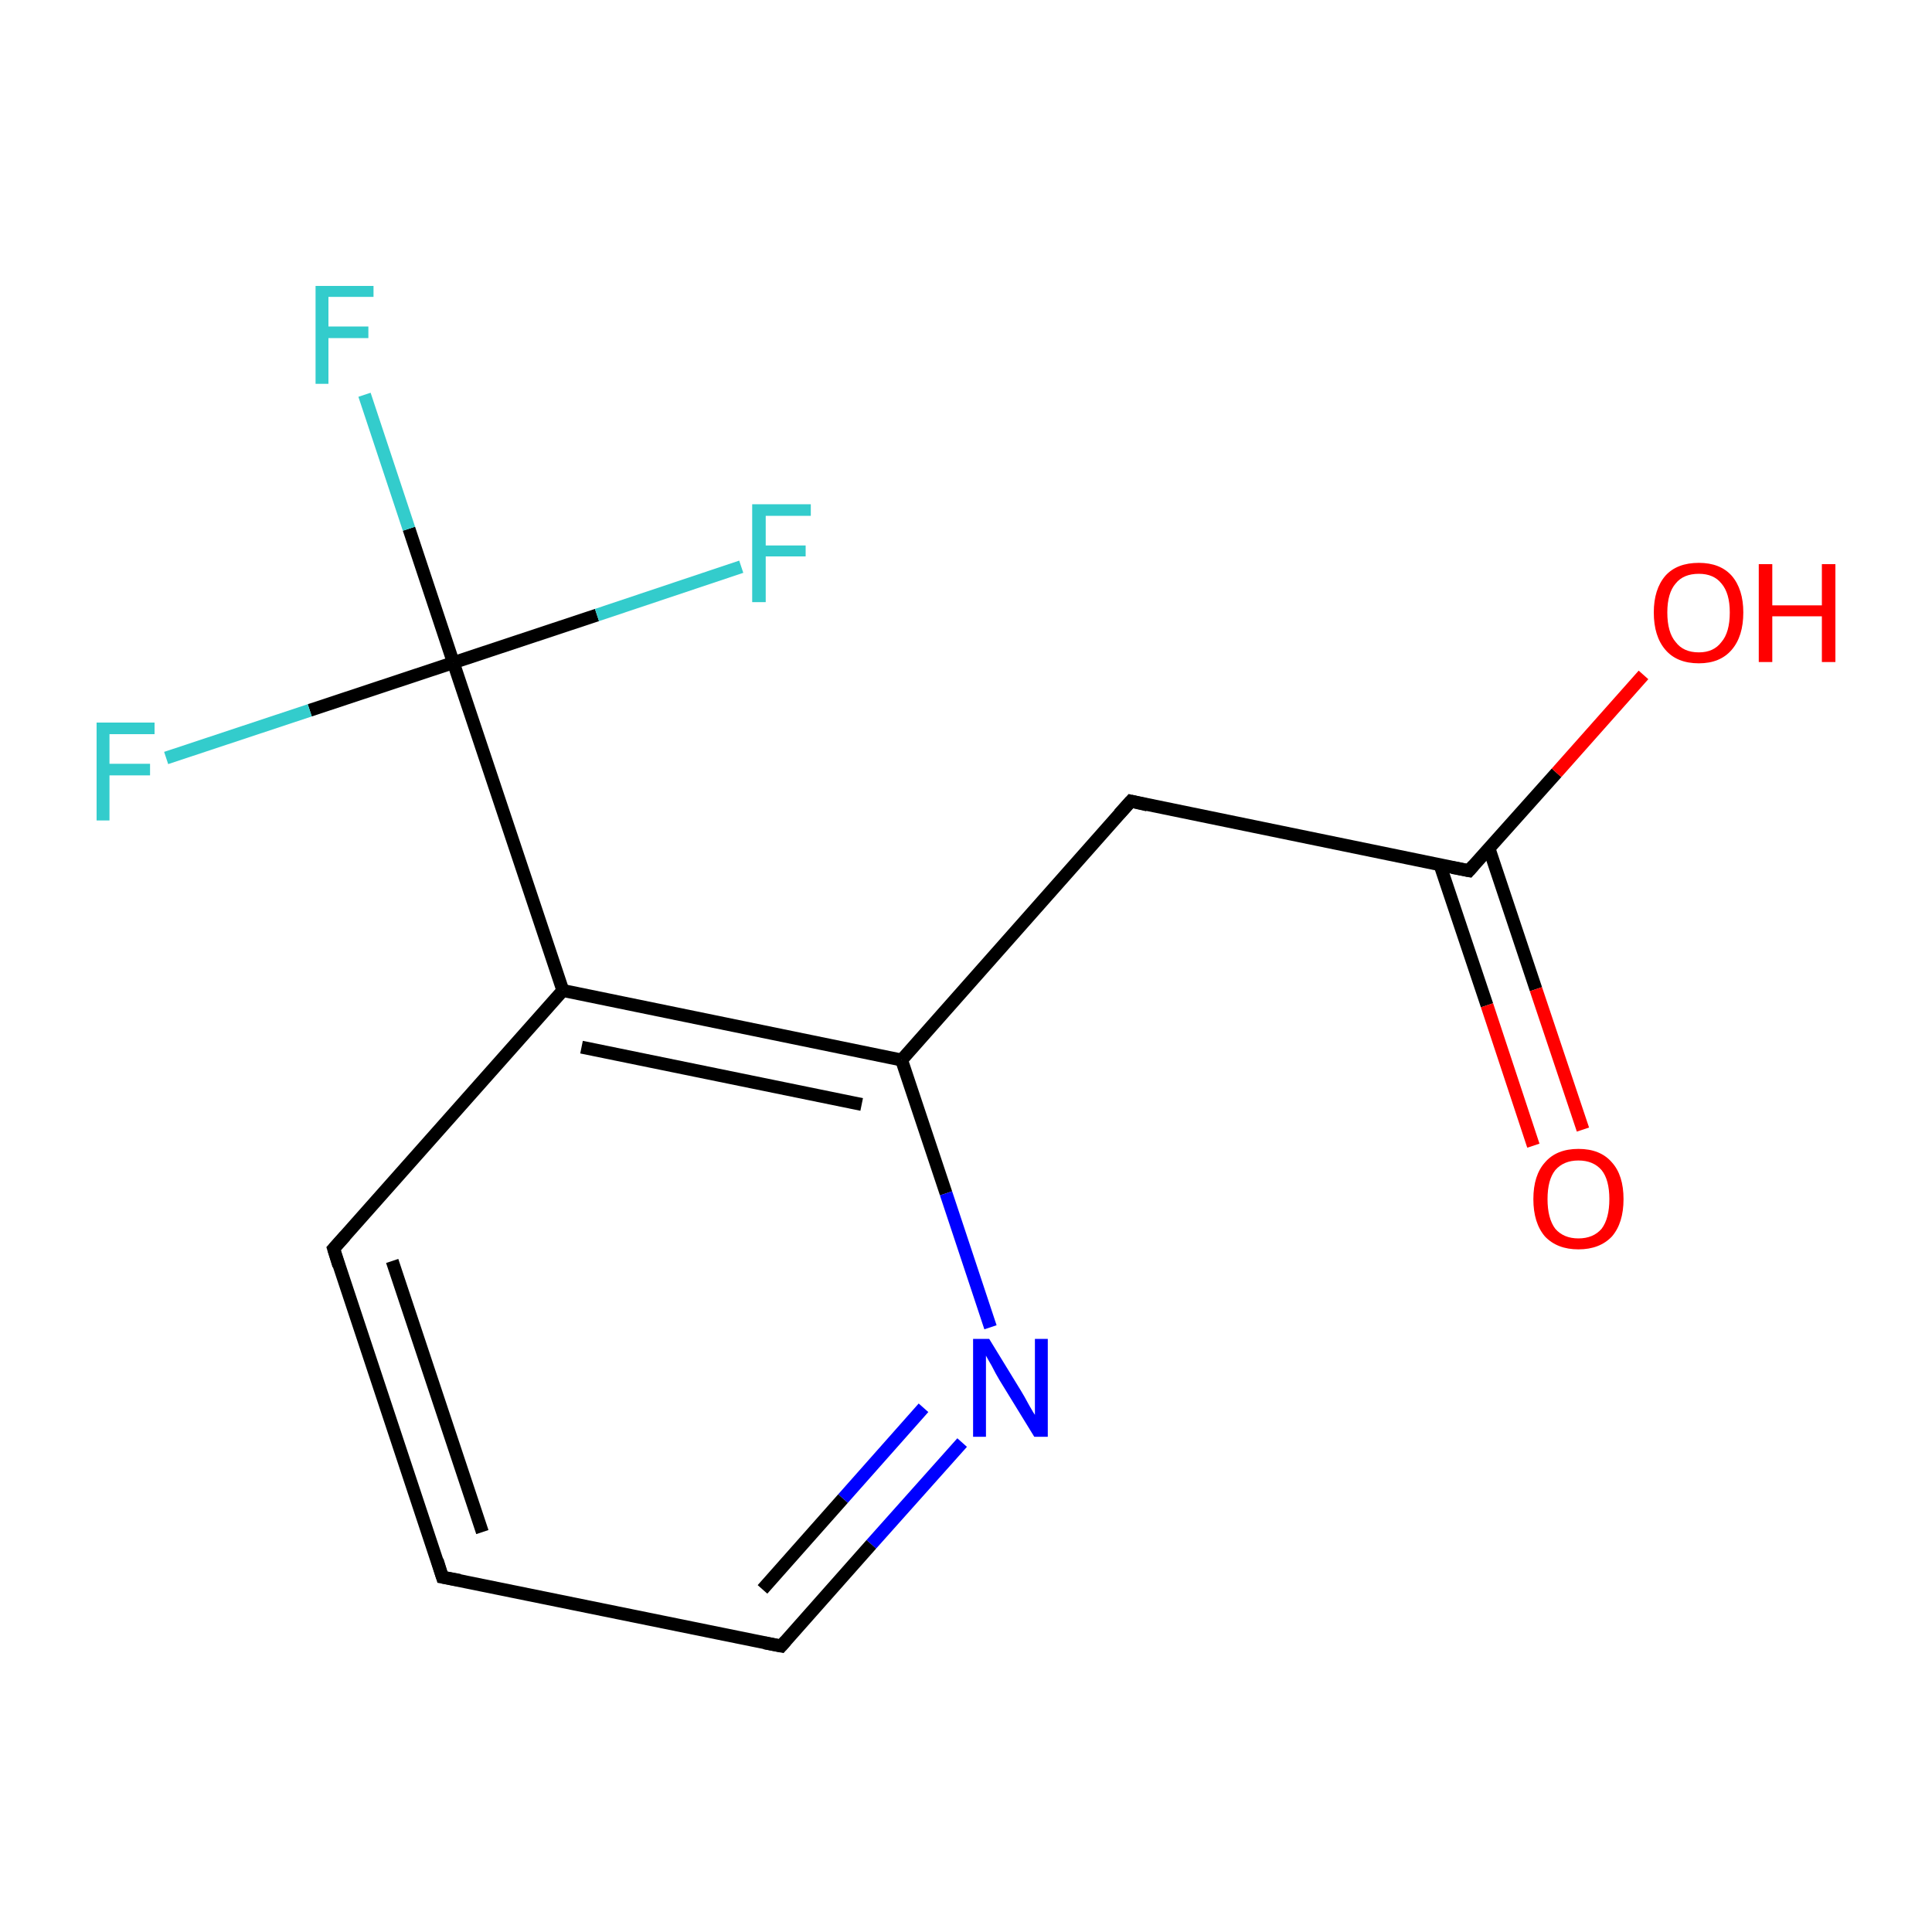 <?xml version='1.0' encoding='iso-8859-1'?>
<svg version='1.1' baseProfile='full'
              xmlns='http://www.w3.org/2000/svg'
                      xmlns:rdkit='http://www.rdkit.org/xml'
                      xmlns:xlink='http://www.w3.org/1999/xlink'
                  xml:space='preserve'
width='300px' height='300px' viewBox='0 0 300 300'>
<!-- END OF HEADER -->
<rect style='opacity:1.0;fill:none;stroke:none' width='300.0' height='300.0' x='0.0' y='0.0'> </rect>
<path class='bond-0 atom-0 atom-1' d='M 68.7,244.9 L 51.8,193.9' style='fill:none;fill-rule:evenodd;stroke:#000000;stroke-width:2.0px;stroke-linecap:butt;stroke-linejoin:miter;stroke-opacity:1' />
<path class='bond-0 atom-0 atom-1' d='M 74.9,237.9 L 60.9,195.8' style='fill:none;fill-rule:evenodd;stroke:#000000;stroke-width:2.0px;stroke-linecap:butt;stroke-linejoin:miter;stroke-opacity:1' />
<path class='bond-1 atom-1 atom-2' d='M 51.8,193.9 L 87.4,153.8' style='fill:none;fill-rule:evenodd;stroke:#000000;stroke-width:2.0px;stroke-linecap:butt;stroke-linejoin:miter;stroke-opacity:1' />
<path class='bond-2 atom-2 atom-3' d='M 87.4,153.8 L 140.0,164.6' style='fill:none;fill-rule:evenodd;stroke:#000000;stroke-width:2.0px;stroke-linecap:butt;stroke-linejoin:miter;stroke-opacity:1' />
<path class='bond-2 atom-2 atom-3' d='M 90.3,162.6 L 133.8,171.5' style='fill:none;fill-rule:evenodd;stroke:#000000;stroke-width:2.0px;stroke-linecap:butt;stroke-linejoin:miter;stroke-opacity:1' />
<path class='bond-3 atom-3 atom-4' d='M 140.0,164.6 L 146.9,185.3' style='fill:none;fill-rule:evenodd;stroke:#000000;stroke-width:2.0px;stroke-linecap:butt;stroke-linejoin:miter;stroke-opacity:1' />
<path class='bond-3 atom-3 atom-4' d='M 146.9,185.3 L 153.8,206.1' style='fill:none;fill-rule:evenodd;stroke:#0000FF;stroke-width:2.0px;stroke-linecap:butt;stroke-linejoin:miter;stroke-opacity:1' />
<path class='bond-4 atom-4 atom-5' d='M 149.4,224.0 L 135.3,239.8' style='fill:none;fill-rule:evenodd;stroke:#0000FF;stroke-width:2.0px;stroke-linecap:butt;stroke-linejoin:miter;stroke-opacity:1' />
<path class='bond-4 atom-4 atom-5' d='M 135.3,239.8 L 121.3,255.6' style='fill:none;fill-rule:evenodd;stroke:#000000;stroke-width:2.0px;stroke-linecap:butt;stroke-linejoin:miter;stroke-opacity:1' />
<path class='bond-4 atom-4 atom-5' d='M 143.4,218.6 L 130.9,232.7' style='fill:none;fill-rule:evenodd;stroke:#0000FF;stroke-width:2.0px;stroke-linecap:butt;stroke-linejoin:miter;stroke-opacity:1' />
<path class='bond-4 atom-4 atom-5' d='M 130.9,232.7 L 118.4,246.8' style='fill:none;fill-rule:evenodd;stroke:#000000;stroke-width:2.0px;stroke-linecap:butt;stroke-linejoin:miter;stroke-opacity:1' />
<path class='bond-5 atom-3 atom-6' d='M 140.0,164.6 L 175.6,124.4' style='fill:none;fill-rule:evenodd;stroke:#000000;stroke-width:2.0px;stroke-linecap:butt;stroke-linejoin:miter;stroke-opacity:1' />
<path class='bond-6 atom-6 atom-7' d='M 175.6,124.4 L 228.1,135.2' style='fill:none;fill-rule:evenodd;stroke:#000000;stroke-width:2.0px;stroke-linecap:butt;stroke-linejoin:miter;stroke-opacity:1' />
<path class='bond-7 atom-7 atom-8' d='M 223.6,134.3 L 230.9,156.1' style='fill:none;fill-rule:evenodd;stroke:#000000;stroke-width:2.0px;stroke-linecap:butt;stroke-linejoin:miter;stroke-opacity:1' />
<path class='bond-7 atom-7 atom-8' d='M 230.9,156.1 L 238.1,177.9' style='fill:none;fill-rule:evenodd;stroke:#FF0000;stroke-width:2.0px;stroke-linecap:butt;stroke-linejoin:miter;stroke-opacity:1' />
<path class='bond-7 atom-7 atom-8' d='M 231.2,131.7 L 238.5,153.6' style='fill:none;fill-rule:evenodd;stroke:#000000;stroke-width:2.0px;stroke-linecap:butt;stroke-linejoin:miter;stroke-opacity:1' />
<path class='bond-7 atom-7 atom-8' d='M 238.5,153.6 L 245.8,175.4' style='fill:none;fill-rule:evenodd;stroke:#FF0000;stroke-width:2.0px;stroke-linecap:butt;stroke-linejoin:miter;stroke-opacity:1' />
<path class='bond-8 atom-7 atom-9' d='M 228.1,135.2 L 241.7,120.0' style='fill:none;fill-rule:evenodd;stroke:#000000;stroke-width:2.0px;stroke-linecap:butt;stroke-linejoin:miter;stroke-opacity:1' />
<path class='bond-8 atom-7 atom-9' d='M 241.7,120.0 L 255.2,104.8' style='fill:none;fill-rule:evenodd;stroke:#FF0000;stroke-width:2.0px;stroke-linecap:butt;stroke-linejoin:miter;stroke-opacity:1' />
<path class='bond-9 atom-2 atom-10' d='M 87.4,153.8 L 70.4,102.9' style='fill:none;fill-rule:evenodd;stroke:#000000;stroke-width:2.0px;stroke-linecap:butt;stroke-linejoin:miter;stroke-opacity:1' />
<path class='bond-10 atom-10 atom-11' d='M 70.4,102.9 L 63.5,82.1' style='fill:none;fill-rule:evenodd;stroke:#000000;stroke-width:2.0px;stroke-linecap:butt;stroke-linejoin:miter;stroke-opacity:1' />
<path class='bond-10 atom-10 atom-11' d='M 63.5,82.1 L 56.6,61.3' style='fill:none;fill-rule:evenodd;stroke:#33CCCC;stroke-width:2.0px;stroke-linecap:butt;stroke-linejoin:miter;stroke-opacity:1' />
<path class='bond-11 atom-10 atom-12' d='M 70.4,102.9 L 92.7,95.5' style='fill:none;fill-rule:evenodd;stroke:#000000;stroke-width:2.0px;stroke-linecap:butt;stroke-linejoin:miter;stroke-opacity:1' />
<path class='bond-11 atom-10 atom-12' d='M 92.7,95.5 L 115.1,88.0' style='fill:none;fill-rule:evenodd;stroke:#33CCCC;stroke-width:2.0px;stroke-linecap:butt;stroke-linejoin:miter;stroke-opacity:1' />
<path class='bond-12 atom-10 atom-13' d='M 70.4,102.9 L 48.1,110.3' style='fill:none;fill-rule:evenodd;stroke:#000000;stroke-width:2.0px;stroke-linecap:butt;stroke-linejoin:miter;stroke-opacity:1' />
<path class='bond-12 atom-10 atom-13' d='M 48.1,110.3 L 25.8,117.7' style='fill:none;fill-rule:evenodd;stroke:#33CCCC;stroke-width:2.0px;stroke-linecap:butt;stroke-linejoin:miter;stroke-opacity:1' />
<path class='bond-13 atom-5 atom-0' d='M 121.3,255.6 L 68.7,244.9' style='fill:none;fill-rule:evenodd;stroke:#000000;stroke-width:2.0px;stroke-linecap:butt;stroke-linejoin:miter;stroke-opacity:1' />
<path d='M 67.9,242.3 L 68.7,244.9 L 71.4,245.4' style='fill:none;stroke:#000000;stroke-width:2.0px;stroke-linecap:butt;stroke-linejoin:miter;stroke-miterlimit:10;stroke-opacity:1;' />
<path d='M 52.6,196.5 L 51.8,193.9 L 53.6,191.9' style='fill:none;stroke:#000000;stroke-width:2.0px;stroke-linecap:butt;stroke-linejoin:miter;stroke-miterlimit:10;stroke-opacity:1;' />
<path d='M 122.0,254.8 L 121.3,255.6 L 118.7,255.1' style='fill:none;stroke:#000000;stroke-width:2.0px;stroke-linecap:butt;stroke-linejoin:miter;stroke-miterlimit:10;stroke-opacity:1;' />
<path d='M 173.8,126.4 L 175.6,124.4 L 178.2,125.0' style='fill:none;stroke:#000000;stroke-width:2.0px;stroke-linecap:butt;stroke-linejoin:miter;stroke-miterlimit:10;stroke-opacity:1;' />
<path d='M 225.5,134.7 L 228.1,135.2 L 228.8,134.4' style='fill:none;stroke:#000000;stroke-width:2.0px;stroke-linecap:butt;stroke-linejoin:miter;stroke-miterlimit:10;stroke-opacity:1;' />
<path class='atom-4' d='M 153.6 207.9
L 158.5 215.9
Q 159.0 216.7, 159.8 218.2
Q 160.6 219.6, 160.7 219.7
L 160.7 207.9
L 162.7 207.9
L 162.7 223.1
L 160.6 223.1
L 155.2 214.3
Q 154.6 213.3, 154.0 212.1
Q 153.3 210.9, 153.1 210.5
L 153.1 223.1
L 151.1 223.1
L 151.1 207.9
L 153.6 207.9
' fill='#0000FF'/>
<path class='atom-8' d='M 238.1 186.2
Q 238.1 182.5, 239.9 180.5
Q 241.7 178.4, 245.1 178.4
Q 248.5 178.4, 250.3 180.5
Q 252.1 182.5, 252.1 186.2
Q 252.1 189.9, 250.3 192.0
Q 248.4 194.0, 245.1 194.0
Q 241.8 194.0, 239.9 192.0
Q 238.1 189.9, 238.1 186.2
M 245.1 192.3
Q 247.4 192.3, 248.7 190.8
Q 249.9 189.2, 249.9 186.2
Q 249.9 183.2, 248.7 181.7
Q 247.4 180.2, 245.1 180.2
Q 242.8 180.2, 241.5 181.7
Q 240.3 183.2, 240.3 186.2
Q 240.3 189.2, 241.5 190.8
Q 242.8 192.3, 245.1 192.3
' fill='#FF0000'/>
<path class='atom-9' d='M 256.8 95.1
Q 256.8 91.5, 258.6 89.4
Q 260.4 87.4, 263.8 87.4
Q 267.1 87.4, 268.9 89.4
Q 270.7 91.5, 270.7 95.1
Q 270.7 98.8, 268.9 100.9
Q 267.1 103.0, 263.8 103.0
Q 260.4 103.0, 258.6 100.9
Q 256.8 98.8, 256.8 95.1
M 263.8 101.3
Q 266.1 101.3, 267.3 99.7
Q 268.6 98.2, 268.6 95.1
Q 268.6 92.1, 267.3 90.6
Q 266.1 89.1, 263.8 89.1
Q 261.4 89.1, 260.2 90.6
Q 258.9 92.1, 258.9 95.1
Q 258.9 98.2, 260.2 99.7
Q 261.4 101.3, 263.8 101.3
' fill='#FF0000'/>
<path class='atom-9' d='M 273.1 87.6
L 275.2 87.6
L 275.2 94.0
L 282.9 94.0
L 282.9 87.6
L 285.0 87.6
L 285.0 102.8
L 282.9 102.8
L 282.9 95.7
L 275.2 95.7
L 275.2 102.8
L 273.1 102.8
L 273.1 87.6
' fill='#FF0000'/>
<path class='atom-11' d='M 49.0 44.4
L 58.0 44.4
L 58.0 46.1
L 51.0 46.1
L 51.0 50.7
L 57.2 50.7
L 57.2 52.5
L 51.0 52.5
L 51.0 59.6
L 49.0 59.6
L 49.0 44.4
' fill='#33CCCC'/>
<path class='atom-12' d='M 116.8 78.3
L 125.9 78.3
L 125.9 80.1
L 118.9 80.1
L 118.9 84.7
L 125.1 84.7
L 125.1 86.4
L 118.9 86.4
L 118.9 93.5
L 116.8 93.5
L 116.8 78.3
' fill='#33CCCC'/>
<path class='atom-13' d='M 15.0 112.2
L 24.0 112.2
L 24.0 114.0
L 17.0 114.0
L 17.0 118.6
L 23.3 118.6
L 23.3 120.4
L 17.0 120.4
L 17.0 127.4
L 15.0 127.4
L 15.0 112.2
' fill='#33CCCC'/>
</svg>
